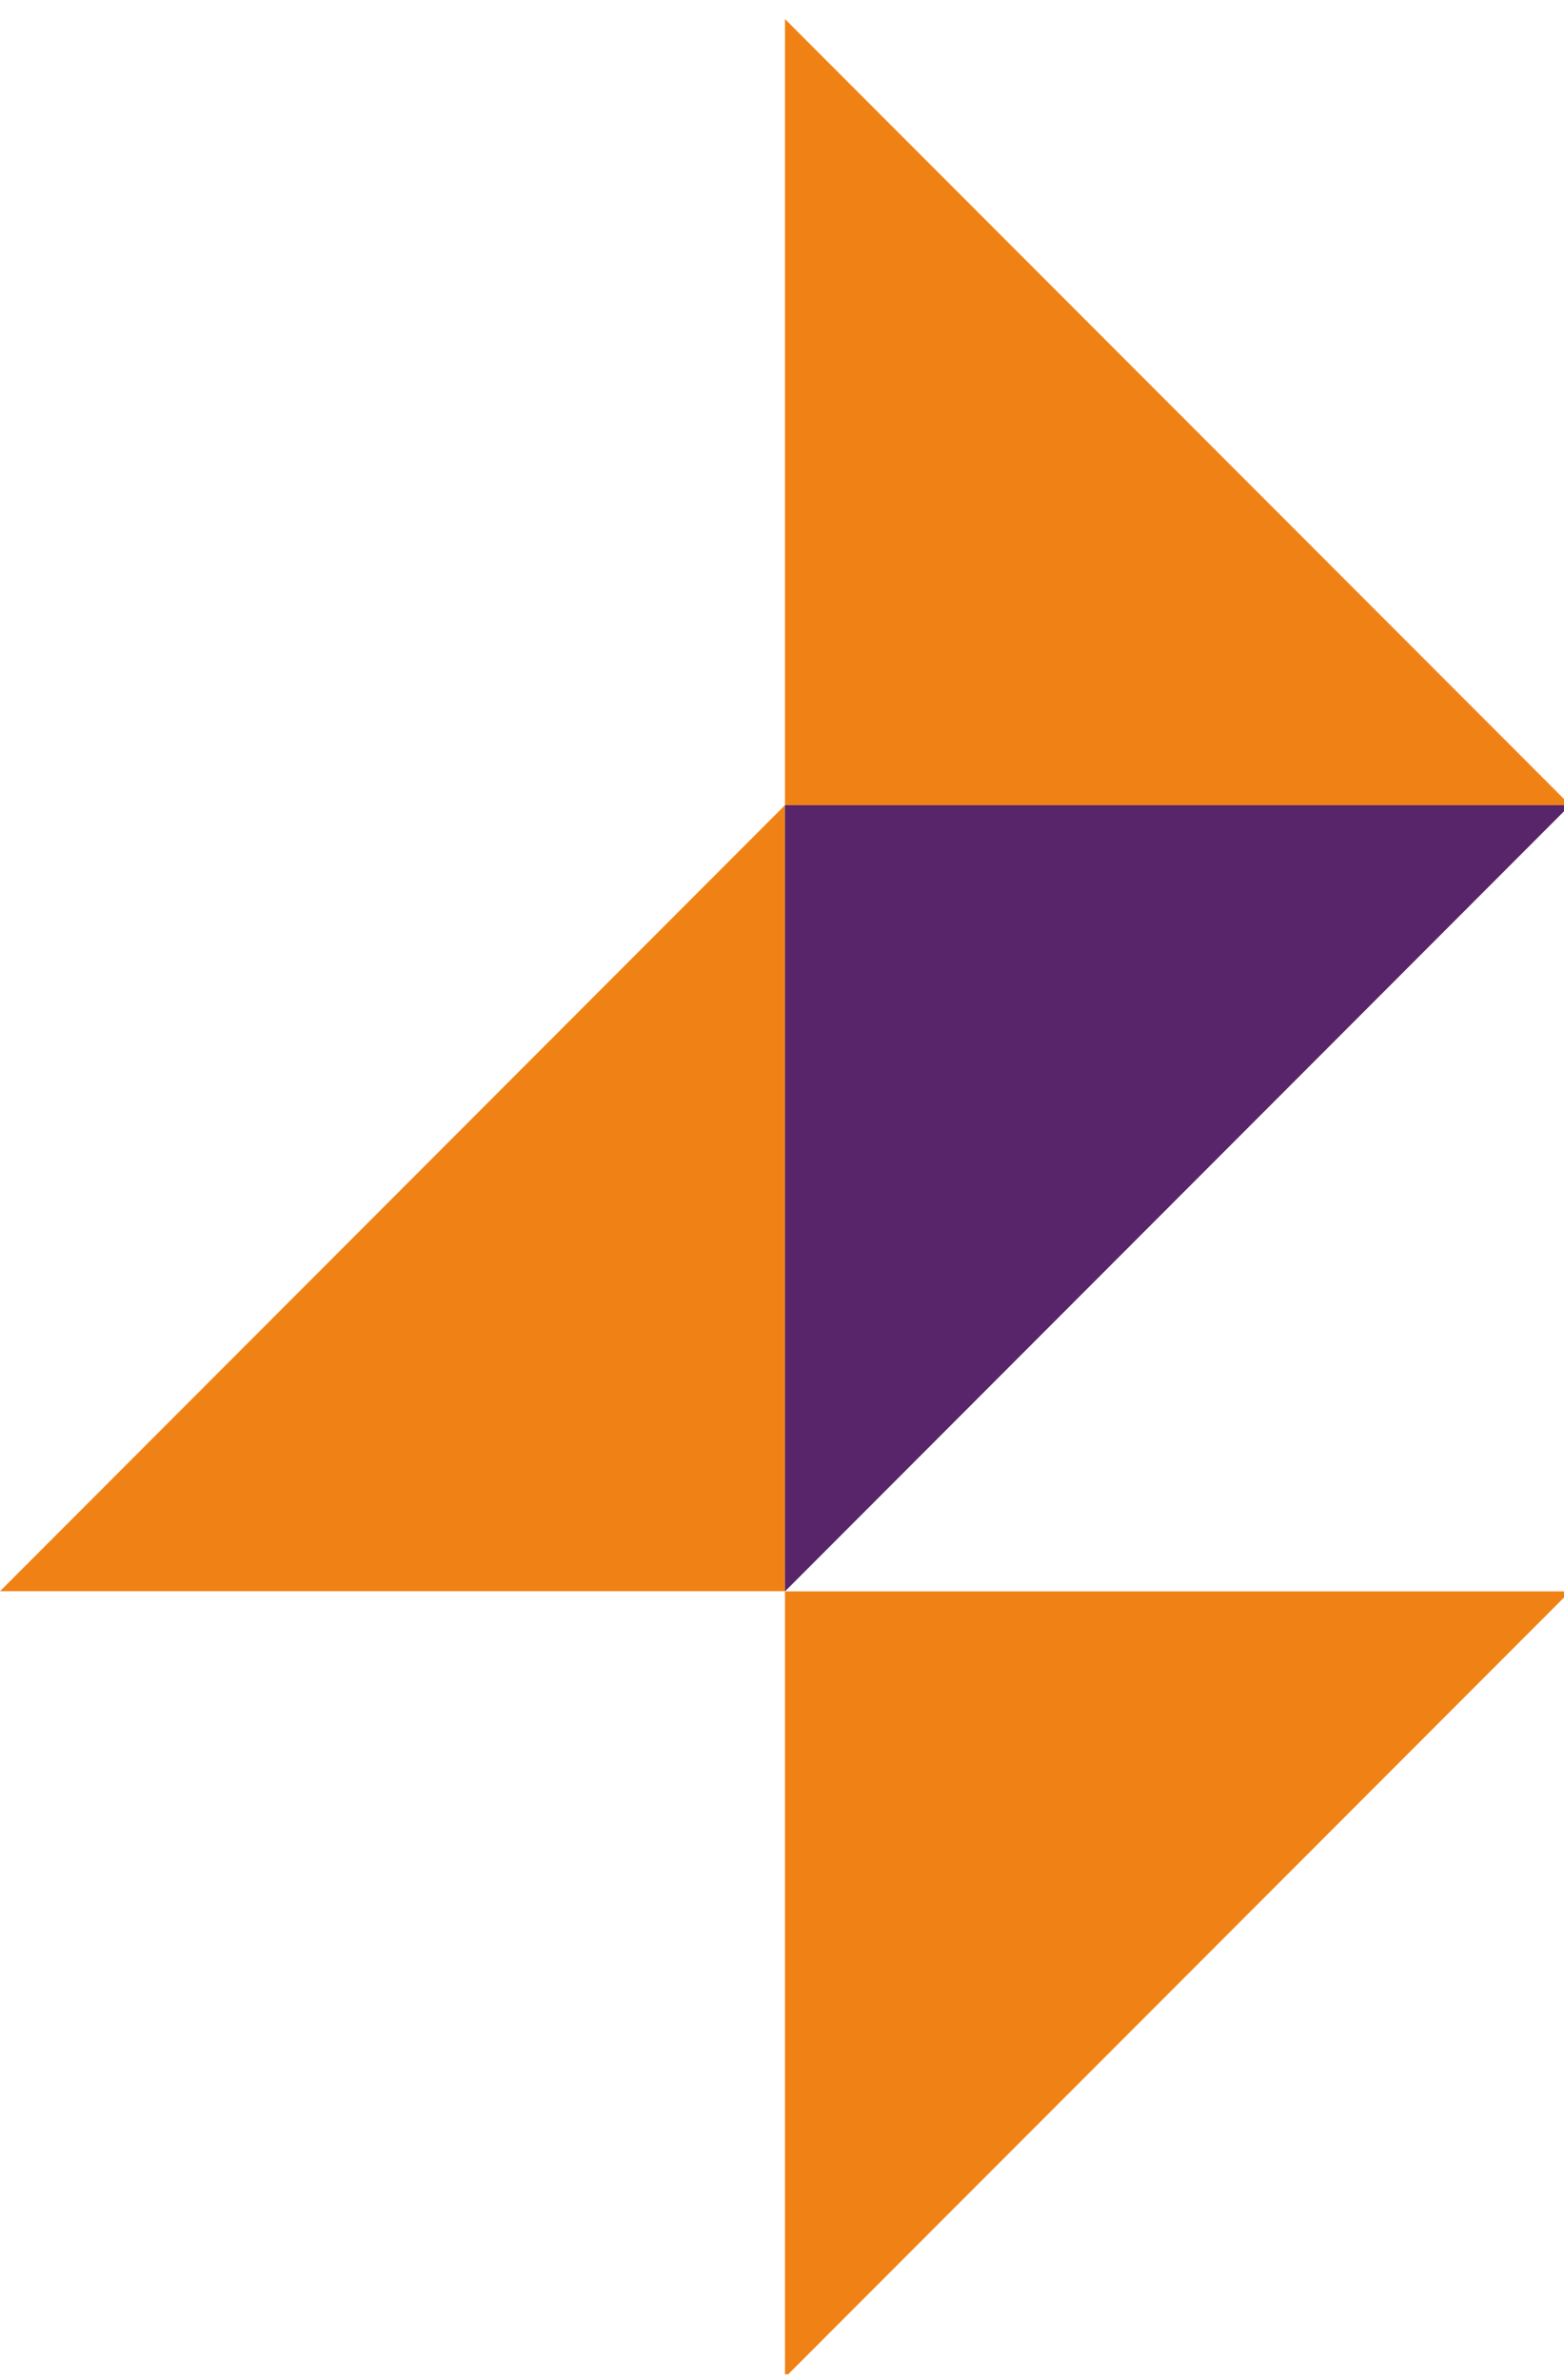 <svg width="92" height="140" viewBox="0 0 92 140" fill="none" xmlns="http://www.w3.org/2000/svg">
<g clip-path="url(#clip0_746_1656)">
<path d="M46.176 139.65L46.364 139.65L92.362 93.602L46.176 93.602L46.176 139.65Z" fill="#F08215"/>
<path d="M0 93.593L46.176 93.593L46.176 47.358L0 93.593Z" fill="#F08215"/>
<path d="M92.362 47.358L46.176 47.358L46.176 1.122" fill="#F08215"/>
<path d="M46.176 93.602L46.176 47.358L92.362 47.358" fill="#58256A"/>
</g>
<defs>
<clipPath id="clip0_746_1656">
<rect width="92" height="139" fill="white" transform="matrix(-1 0 0 -1 92 139.65)"/>
</clipPath>
</defs>
</svg>
